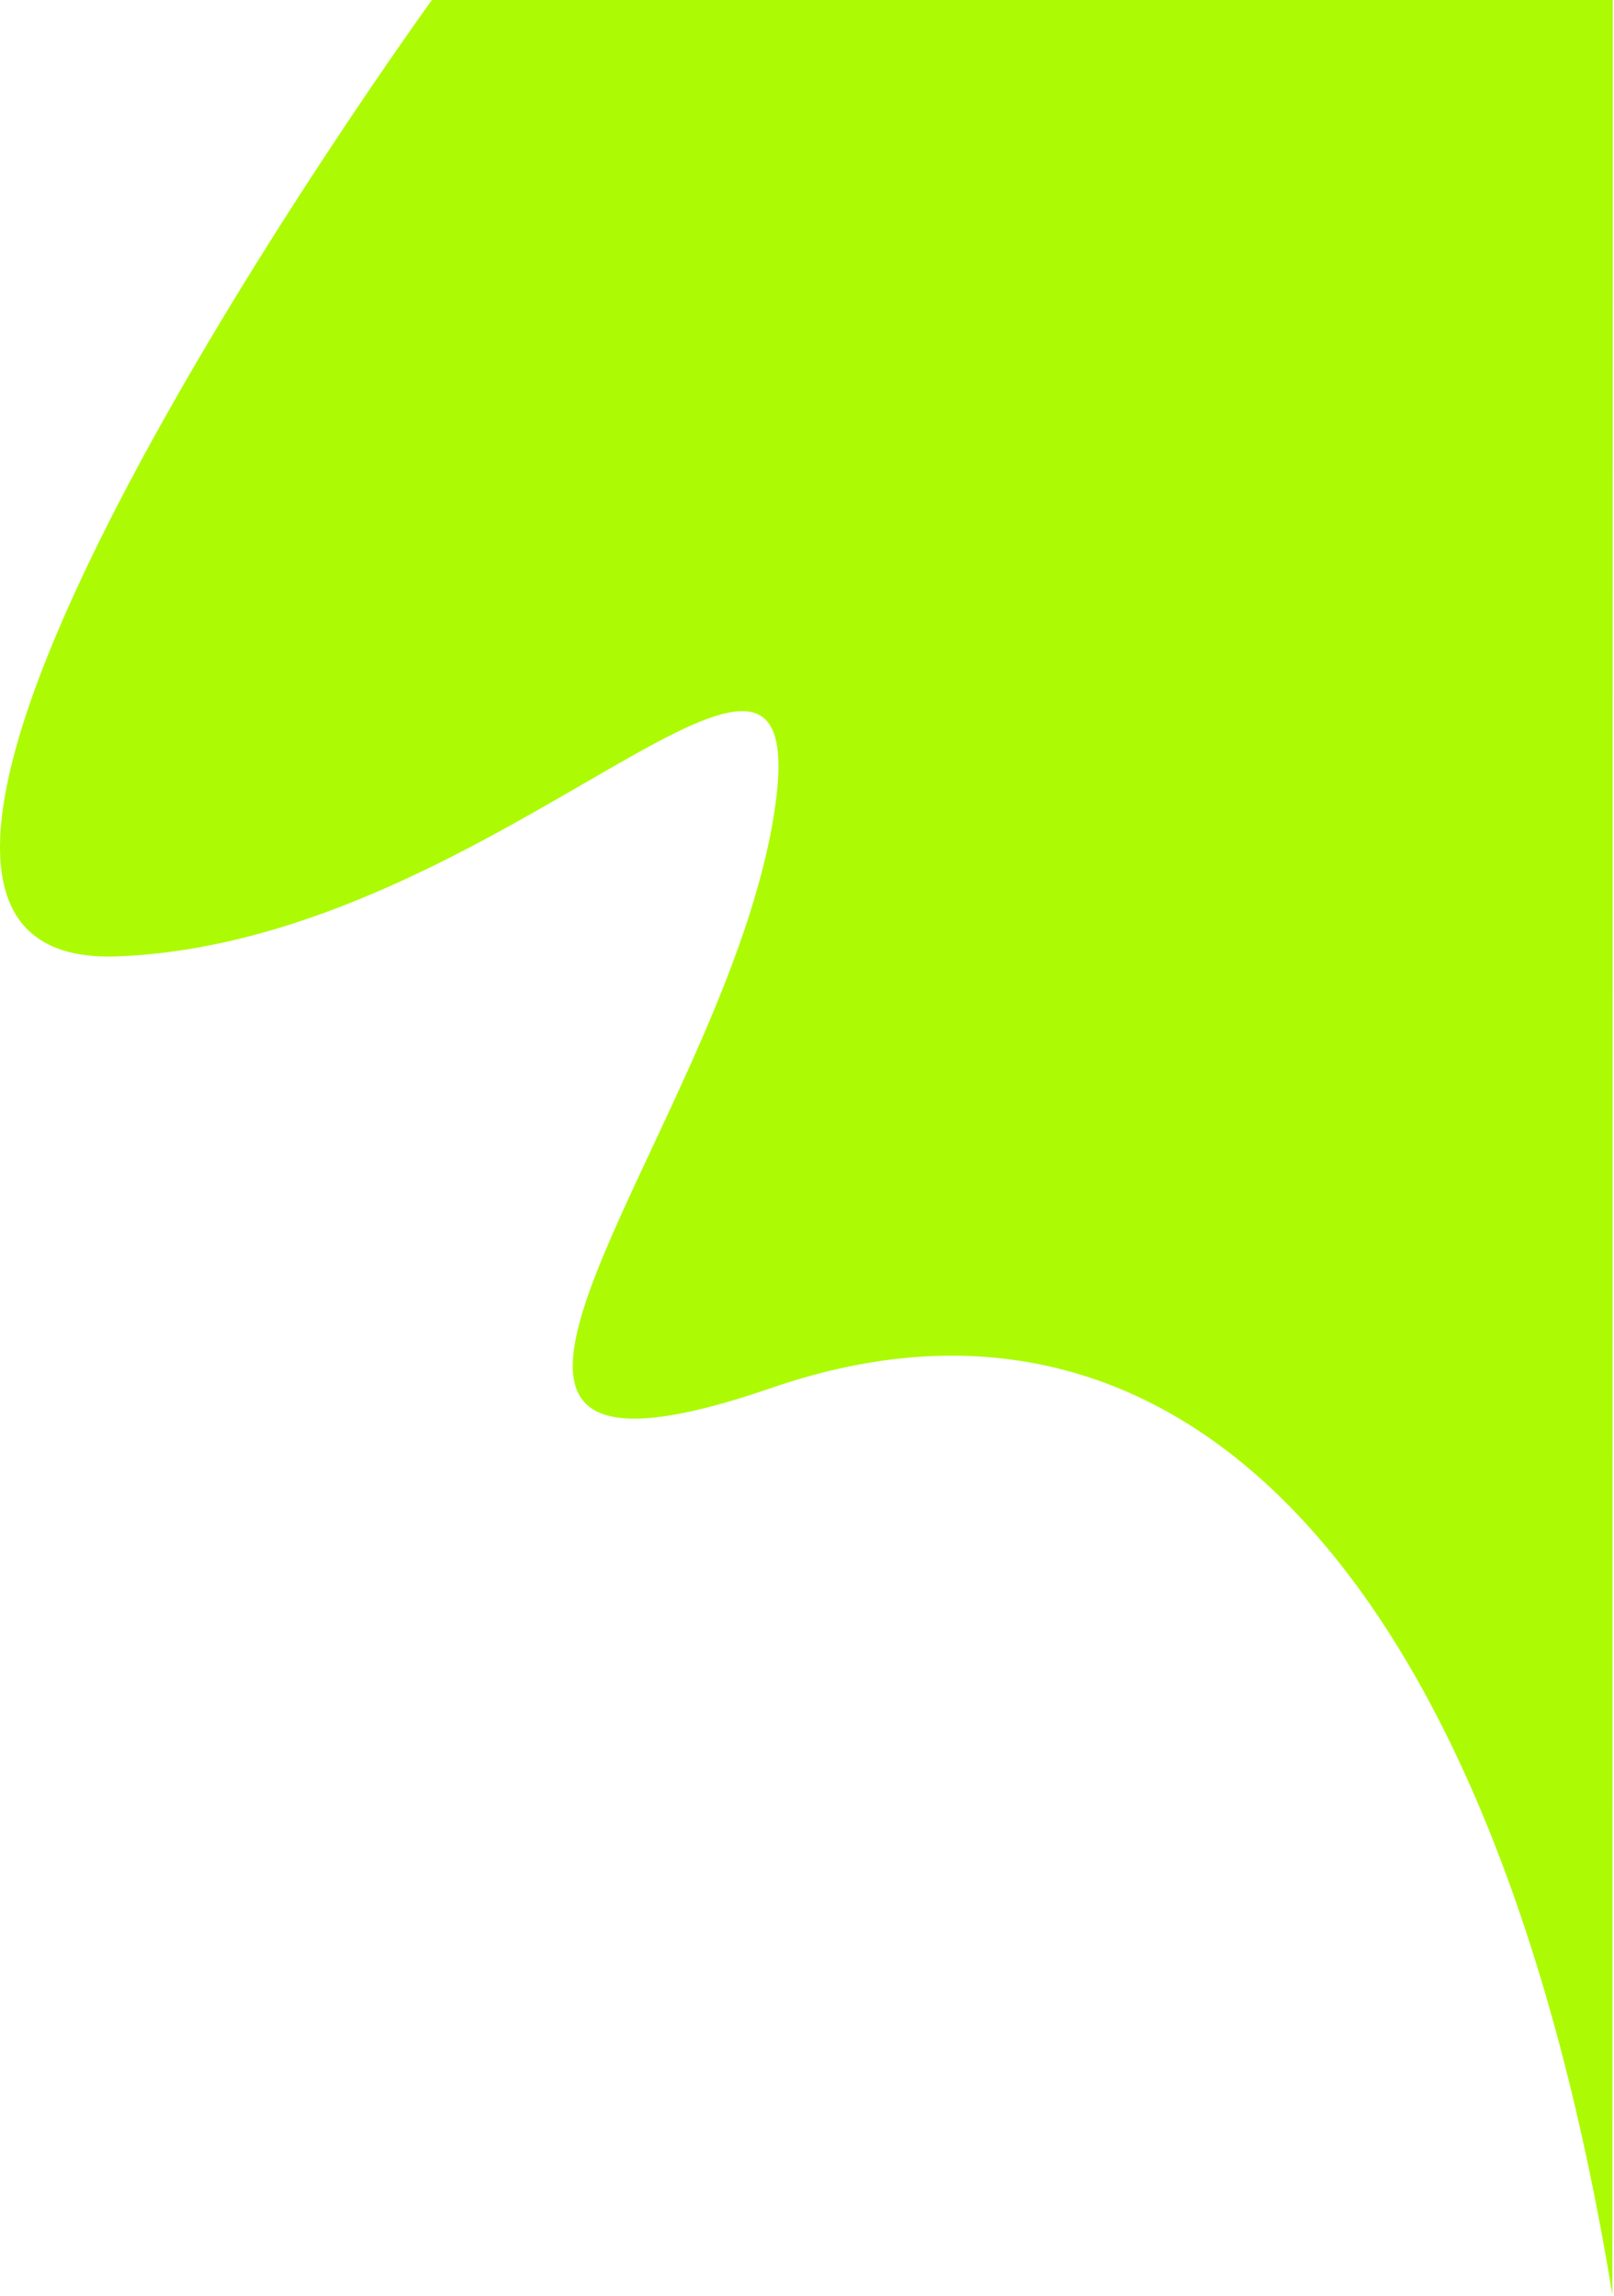<svg version="1.2" xmlns="http://www.w3.org/2000/svg" viewBox="0 0 395 562" width="395" height="562">
	<title>header-shape-2-svg</title>
	<style>
		.s0 { fill: #acfb04 } 
	</style>
	<path id="Path_86" class="s0" d="m105.7 0c0 0-172.1 237.6-77.1 234.1 95.1-3.5 174.3-109.2 160.3-31.7-14.1 77.5-102.2 172.5 0 137.3 102.1-35.2 177.5 49.4 205.7 222 0 0 0.1-561.7 0.1-561.7z"/>
</svg>